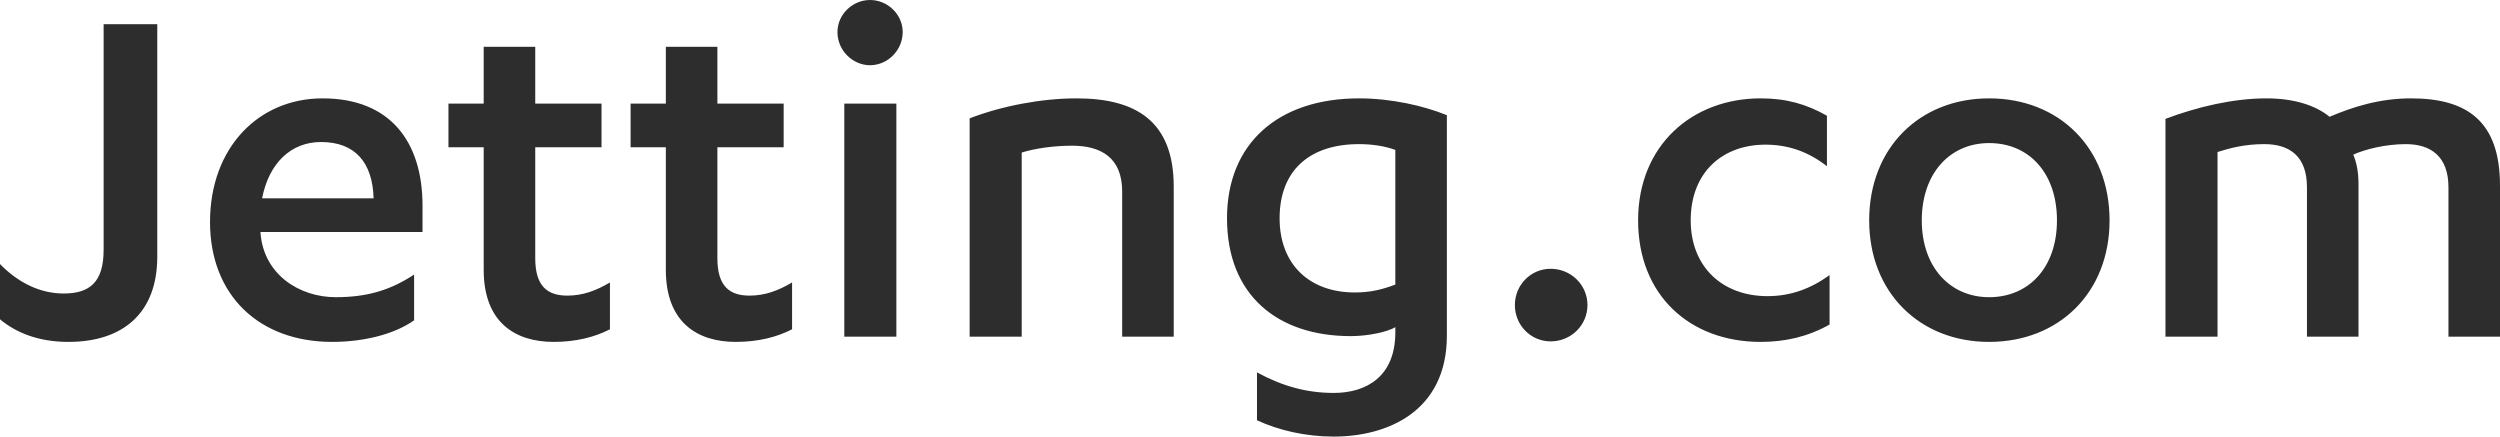 <svg xmlns="http://www.w3.org/2000/svg" fill="#2d2d2d" xmlns:xlink="http://www.w3.org/1999/xlink" version="1.1" width="342.203" height="59.76" viewBox="-71.101 76.573 342.203 59.76" style="width: 100%; height: 100%; z-index: 5;"><g><g fill="#2d2d2d" transform="translate(-72.325 122.653) scale(1)"><path fill-rule="nonzero" d="M1.224-2.376C3.456-0.504 6.552 0.72 10.584 0.72C18.072 0.72 22.752-3.24 22.752-10.944L22.752-42.768L15.408-42.768L15.408-11.88C15.408-7.488 13.536-5.904 9.936-5.904C6.768-5.904 3.744-7.344 1.224-9.936ZM59.06-14.328L59.06-17.928C59.06-26.64 54.668-32.616 45.38-32.616C36.596-32.616 29.972-25.848 29.972-15.696C29.972-5.616 36.74 0.72 46.676 0.72C50.78 0.72 55.028-0.216 57.908-2.232L57.908-8.496C54.74-6.408 51.572-5.4 47.18-5.4C42.212-5.4 37.316-8.496 36.884-14.184L36.884-14.328ZM37.1-18.936C38.036-23.76 41.06-26.64 45.164-26.64C49.772-26.64 52.22-23.904 52.364-18.936ZM62.609-25.92L67.433-25.92L67.433-9.144C67.433-1.872 71.825 0.72 77.009 0.72C80.033 0.72 82.625 0.072 84.713-1.008L84.713-7.416C82.769-6.264 80.969-5.616 78.881-5.616C76.145-5.616 74.489-6.912 74.489-10.728L74.489-25.92L83.561-25.92L83.561-31.896L74.489-31.896L74.489-39.672L67.433-39.672L67.433-31.896L62.609-31.896ZM87.541-25.92L92.365-25.92L92.365-9.144C92.365-1.872 96.757 0.72 101.941 0.72C104.965 0.72 107.557 0.072 109.645-1.008L109.645-7.416C107.701-6.264 105.901-5.616 103.813-5.616C101.077-5.616 99.421-6.912 99.421-10.728L99.421-25.92L108.493-25.92L108.493-31.896L99.421-31.896L99.421-39.672L92.365-39.672L92.365-31.896L87.541-31.896ZM123.921-31.896L116.793-31.896L116.793 0L123.921 0ZM120.321-37.152C122.697-37.152 124.785-39.168 124.785-41.688C124.785-44.136 122.697-46.08 120.321-46.08C117.945-46.08 115.857-44.136 115.857-41.688C115.857-39.168 117.945-37.152 120.321-37.152ZM133.949 0L141.077 0L141.077-25.2C142.949-25.776 145.469-26.136 147.989-26.136C151.949-26.136 154.829-24.48 154.829-19.872L154.829 0L161.885 0L161.885-20.52C161.885-29.52 156.701-32.616 148.565-32.616C143.885-32.616 138.413-31.608 133.949-29.88ZM192.218-0.576C192.218 5.4 188.33 7.704 183.794 7.704C180.05 7.704 176.738 6.768 173.282 4.896L173.282 11.448C176.234 12.816 179.906 13.68 183.794 13.68C191.066 13.68 199.274 10.296 199.274-0.144L199.274-30.312C196.106-31.608 191.642-32.616 187.25-32.616C176.162-32.616 169.178-26.424 169.178-16.2C169.178-5.616 176.162-0.072 186.098-0.072C188.546-0.072 191.138-0.648 192.218-1.296ZM192.218-7.128C190.49-6.48 188.906-6.048 186.674-6.048C180.41-6.048 176.378-9.936 176.378-16.2C176.378-22.752 180.482-26.352 187.25-26.352C189.122-26.352 190.85-26.064 192.218-25.56ZM208.582-4.32C208.582-1.584 210.742 0.648 213.478 0.648C216.286 0.648 218.518-1.584 218.518-4.32C218.518-7.056 216.286-9.288 213.478-9.288C210.742-9.288 208.582-7.056 208.582-4.32ZM251.298-30.24C248.49-31.824 245.754-32.616 242.226-32.616C232.866-32.616 225.45-26.208 225.45-15.912C225.45-5.688 232.506 0.72 242.226 0.72C245.61 0.72 248.706 0 251.658-1.656L251.658-8.424C249.066-6.552 246.33-5.544 243.162-5.544C236.97-5.544 232.65-9.576 232.65-15.912C232.65-22.608 237.114-26.28 242.874-26.28C245.826-26.28 248.634-25.416 251.298-23.328ZM257.079-15.912C257.079-6.048 263.991 0.72 273.495 0.72C283.071 0.72 289.983-6.048 289.983-15.912C289.983-25.848 283.071-32.616 273.495-32.616C263.991-32.616 257.079-25.848 257.079-15.912ZM282.783-15.912C282.783-9.504 278.967-5.4 273.495-5.4C268.167-5.4 264.279-9.504 264.279-15.912C264.279-22.392 268.167-26.496 273.495-26.496C278.967-26.496 282.783-22.392 282.783-15.912ZM336.371 0L343.427 0L343.427-20.664C343.427-29.52 338.891-32.616 331.259-32.616C326.939-32.616 323.339-31.464 320.099-30.096C318.155-31.68 315.203-32.616 311.459-32.616C306.923-32.616 302.027-31.464 297.635-29.808L297.635 0L304.763 0L304.763-25.272C306.563-25.848 308.579-26.352 311.171-26.352C314.627-26.352 317.003-24.696 317.003-20.448L317.003 0L324.059 0L324.059-20.88C324.059-22.608 323.771-23.904 323.339-24.912C324.923-25.632 327.731-26.352 330.539-26.352C333.923-26.352 336.371-24.696 336.371-20.448Z"></path></g></g></svg>